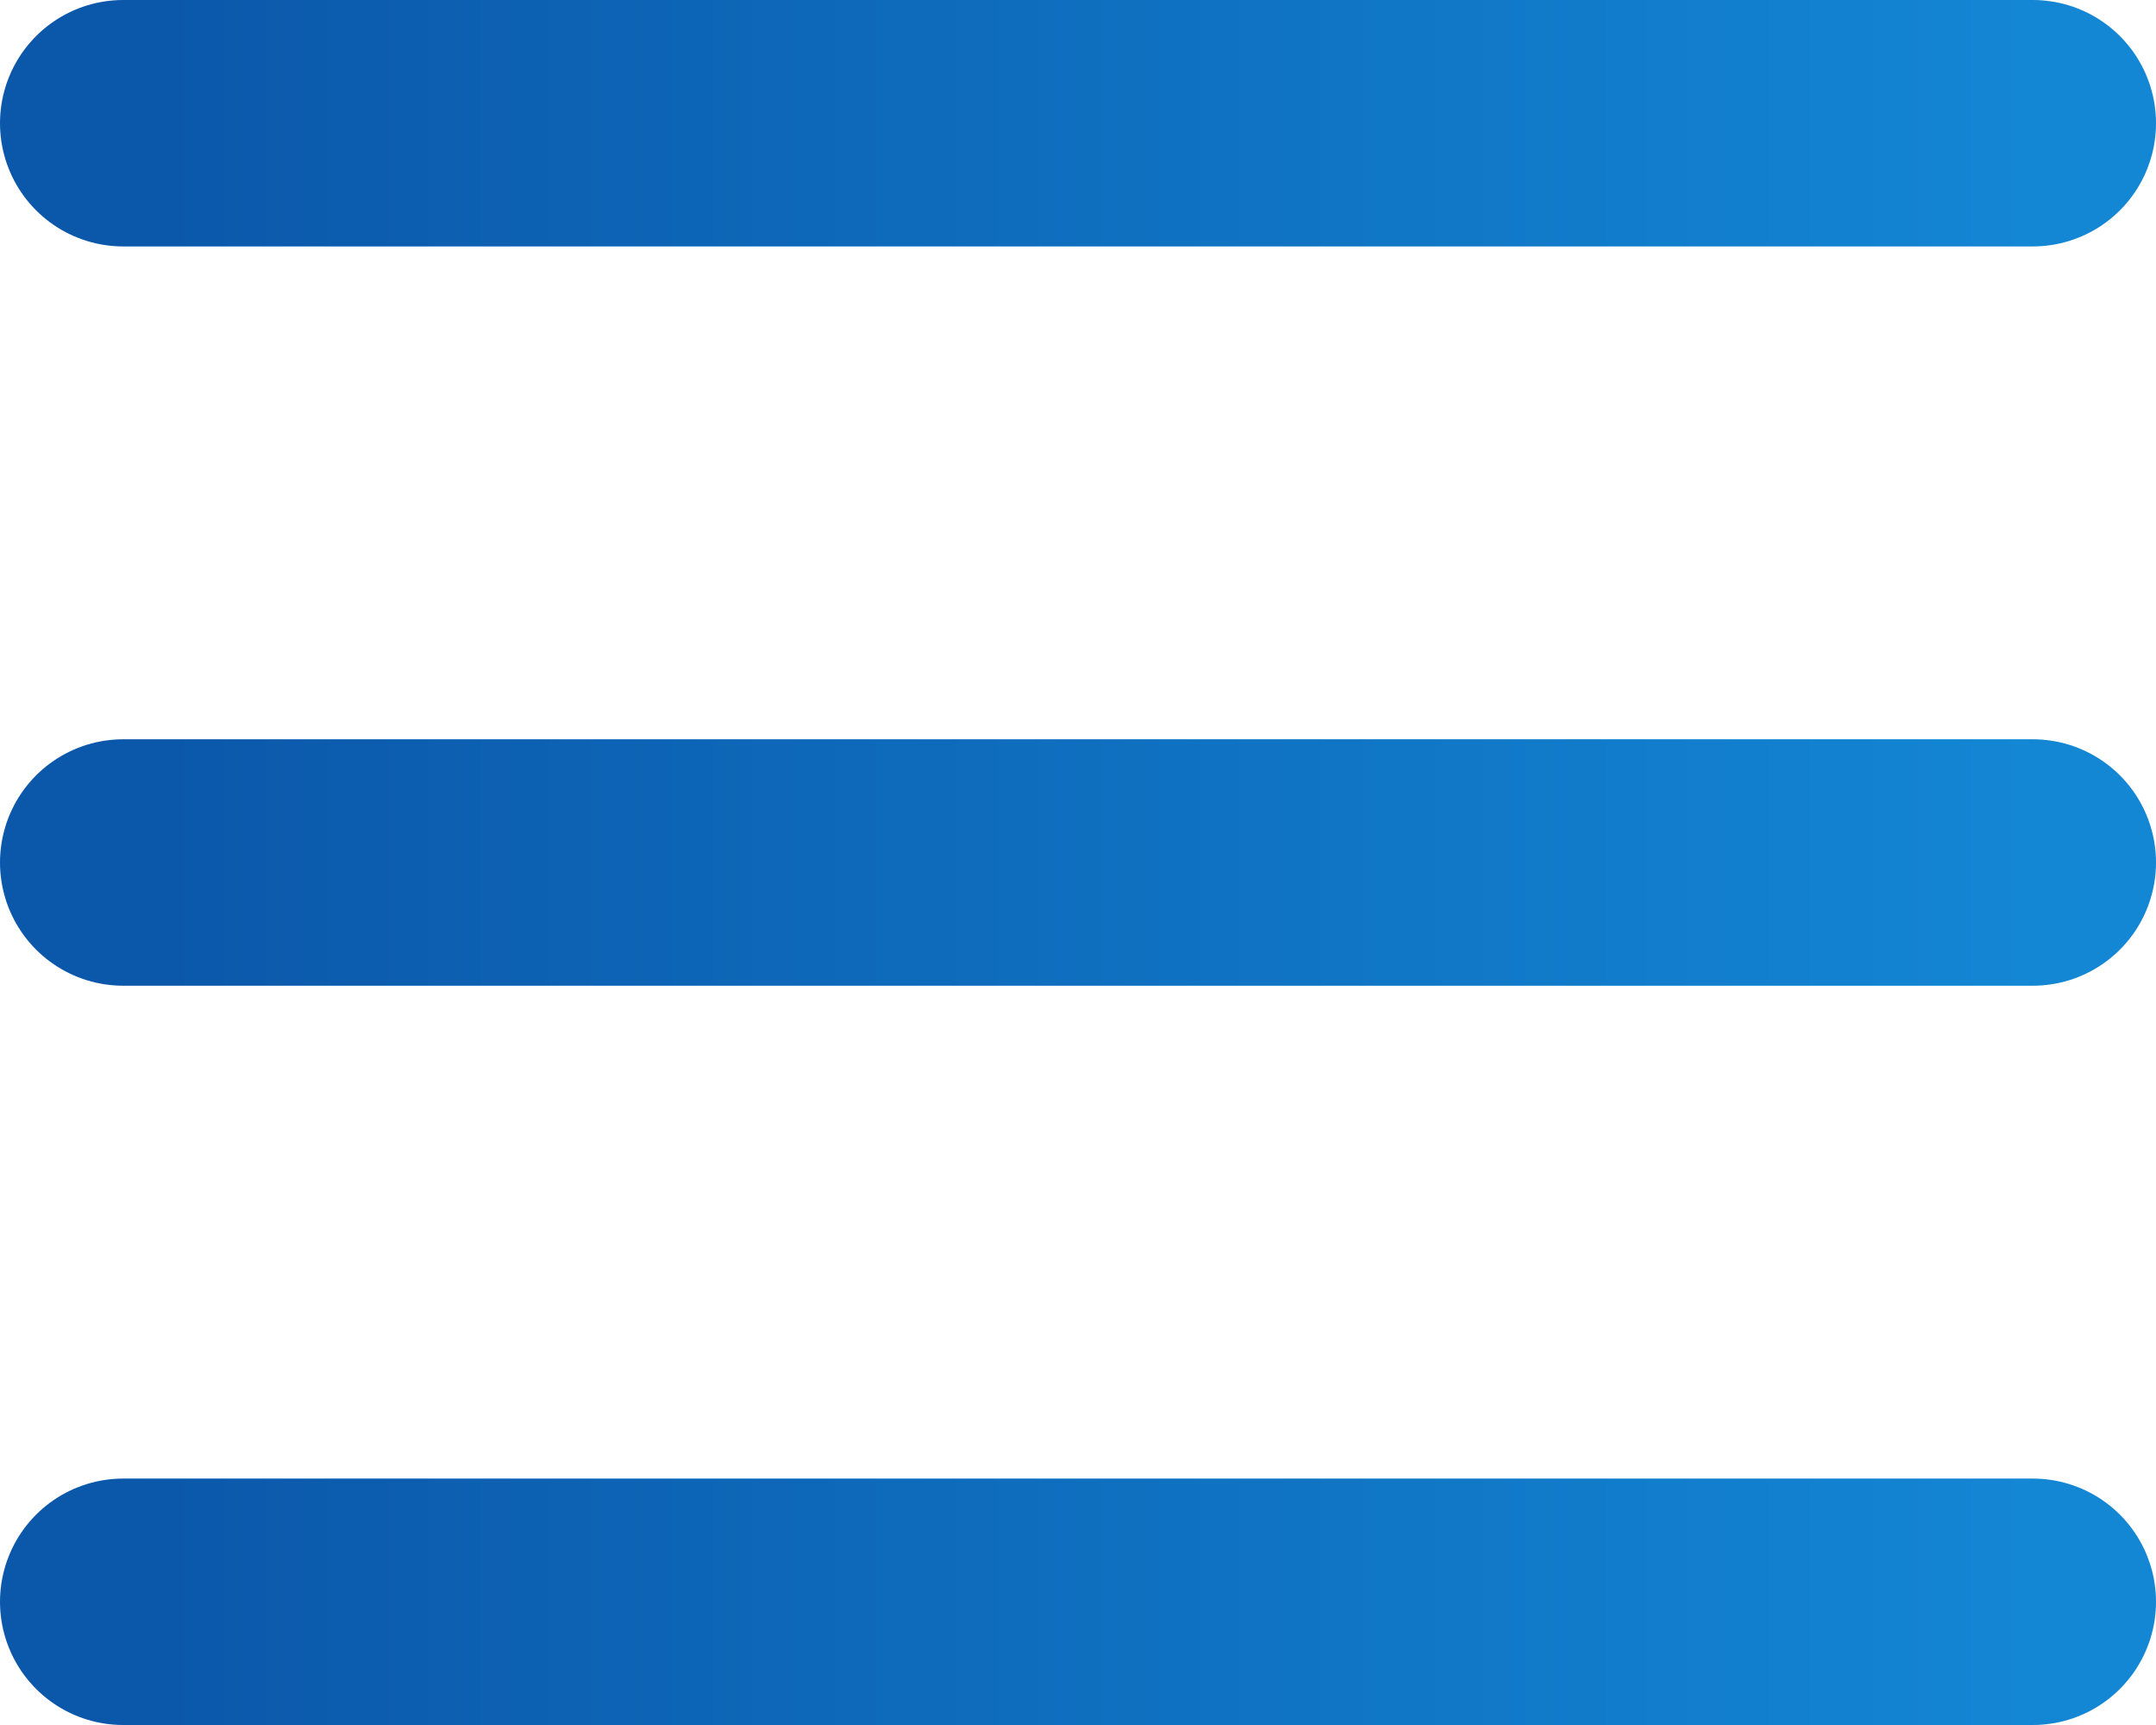 <svg width="35" height="28" viewBox="0 0 35 28" fill="none" xmlns="http://www.w3.org/2000/svg">
<path d="M2 2H33" stroke="url(#paint0_linear_50_1713)" stroke-width="4" stroke-linecap="round"/>
<path d="M2 14H33" stroke="url(#paint1_linear_50_1713)" stroke-width="4" stroke-linecap="round"/>
<path d="M2 26H33" stroke="url(#paint2_linear_50_1713)" stroke-width="4" stroke-linecap="round"/>
<defs>
<linearGradient id="paint0_linear_50_1713" x1="2" y1="2.5" x2="33" y2="2.5" gradientUnits="userSpaceOnUse">
<stop stop-color="#0B57AA"/>
<stop offset="1" stop-color="#1386D4"/>
</linearGradient>
<linearGradient id="paint1_linear_50_1713" x1="2" y1="14.5" x2="33" y2="14.5" gradientUnits="userSpaceOnUse">
<stop stop-color="#0B57AA"/>
<stop offset="1" stop-color="#1386D4"/>
</linearGradient>
<linearGradient id="paint2_linear_50_1713" x1="2" y1="26.5" x2="33" y2="26.5" gradientUnits="userSpaceOnUse">
<stop stop-color="#0B57AA"/>
<stop offset="1" stop-color="#1386D4"/>
</linearGradient>
</defs>
</svg>
